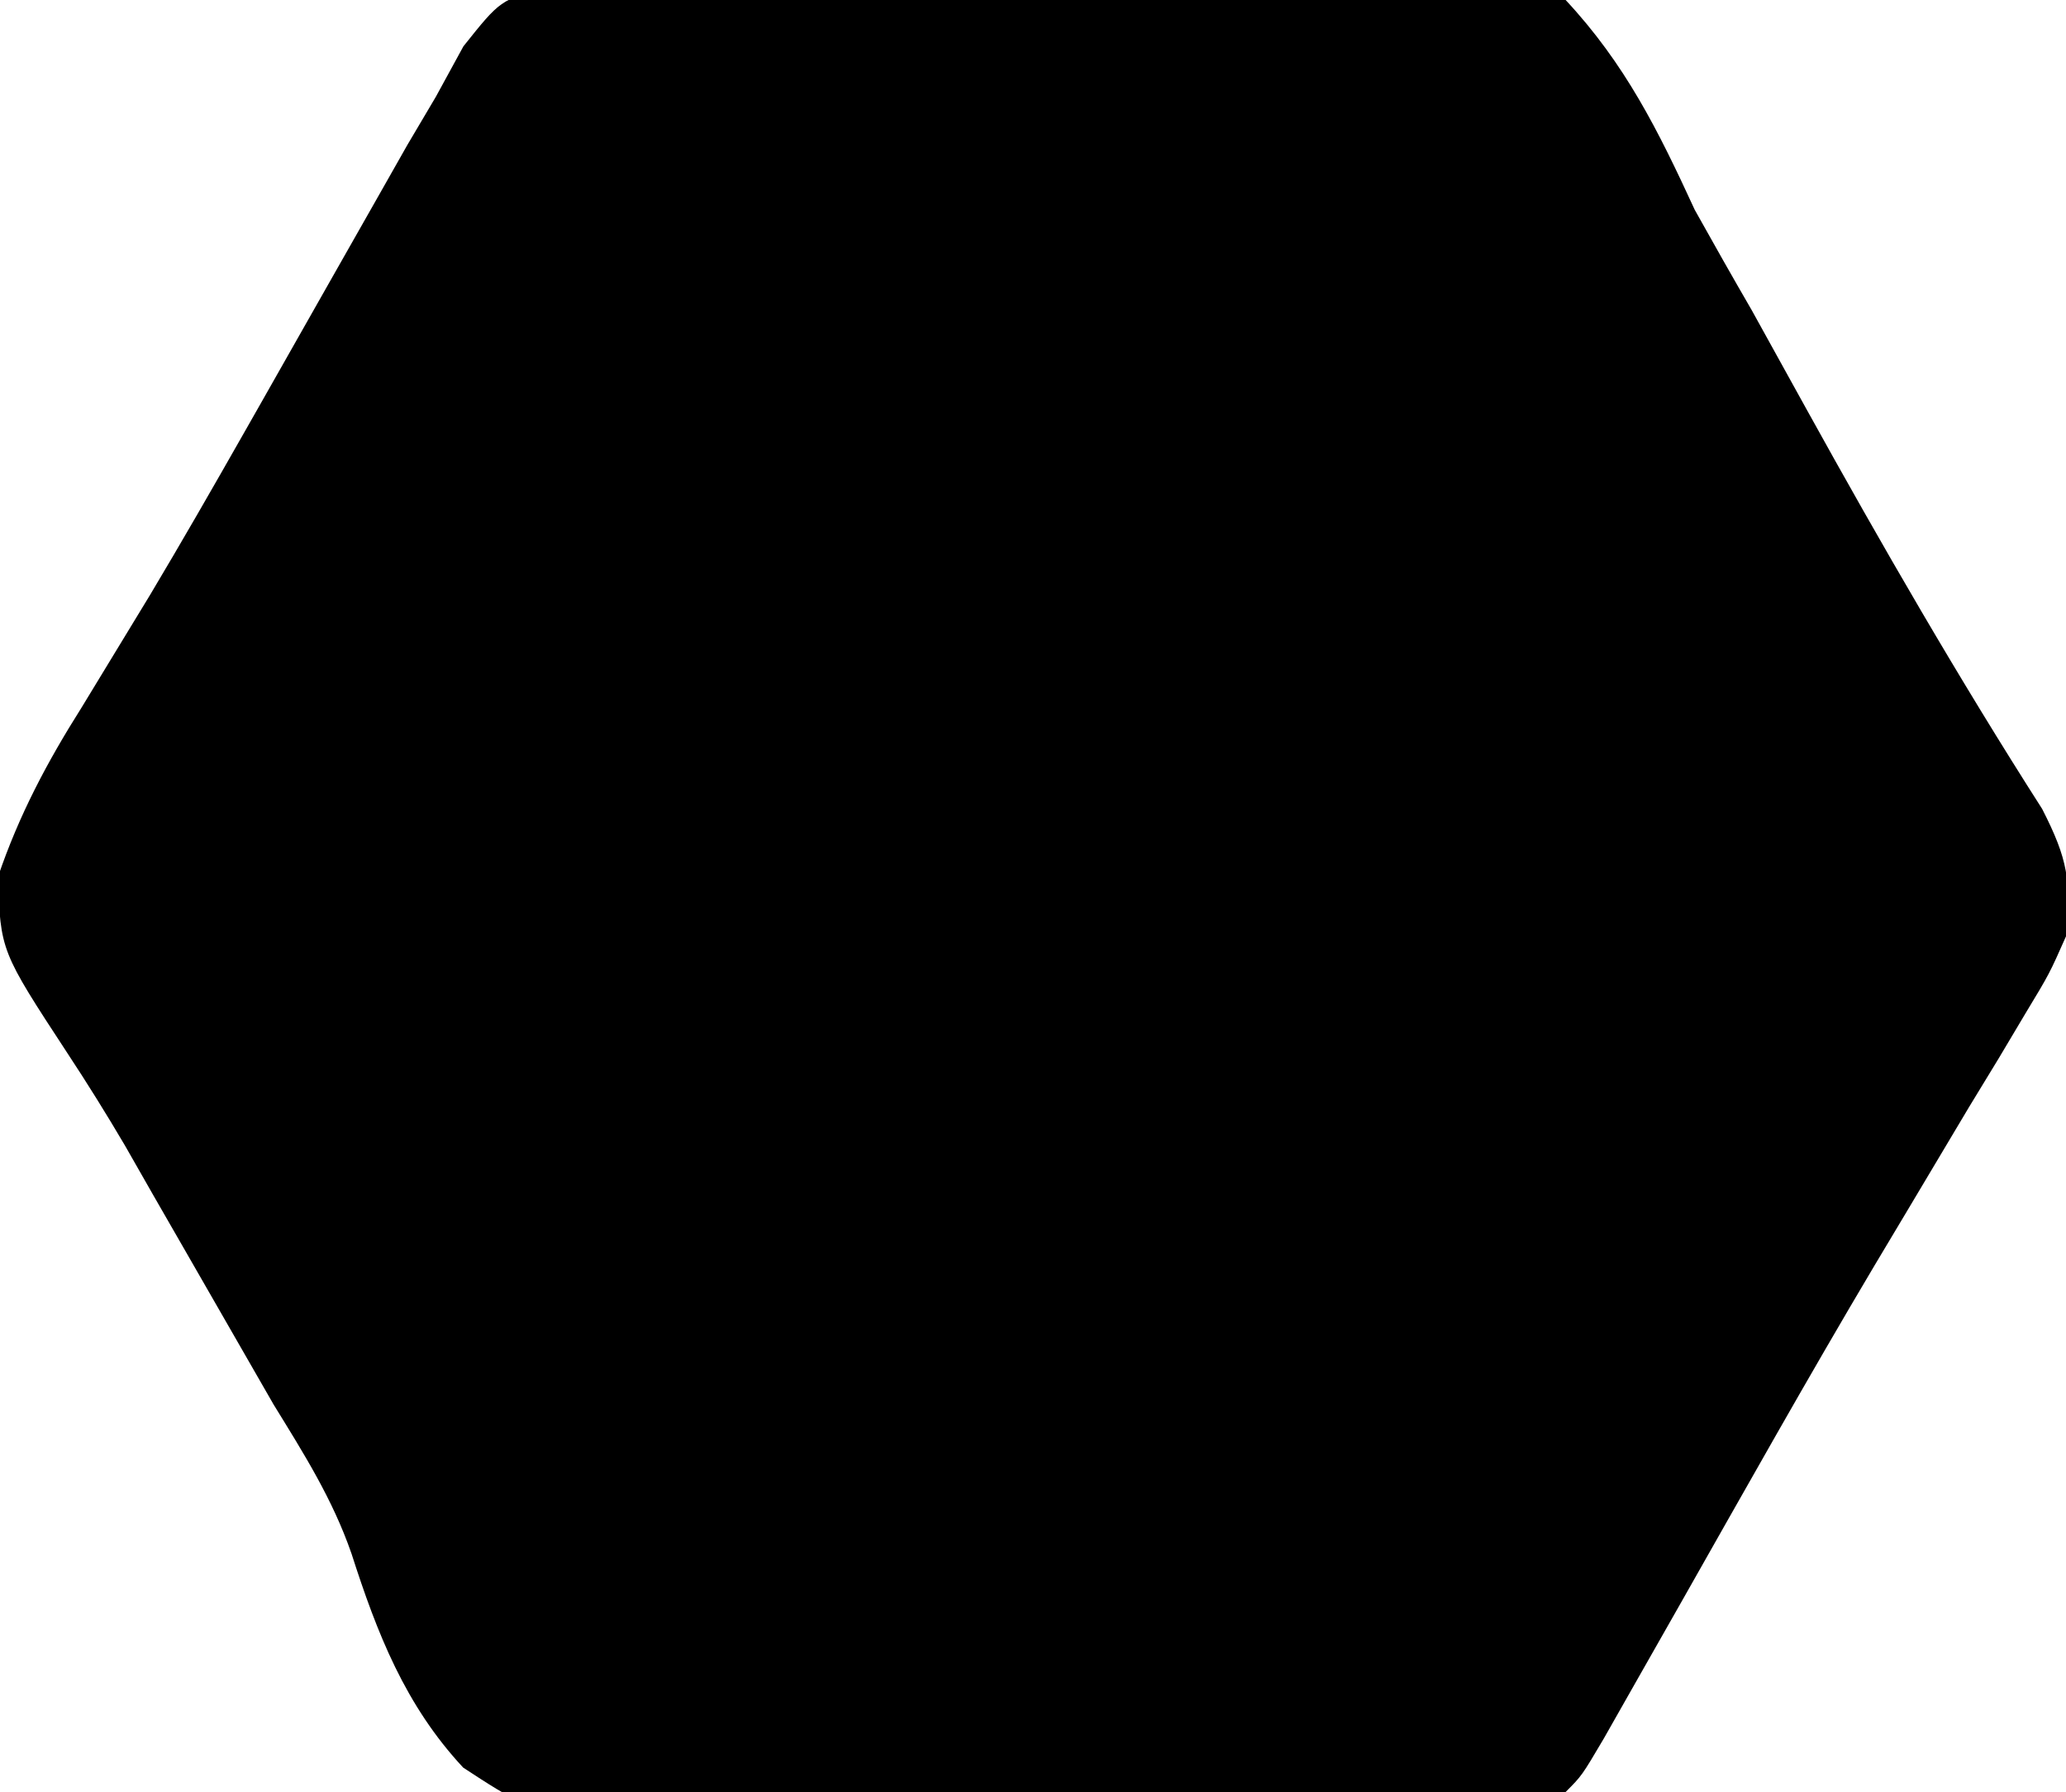 <?xml version="1.0" encoding="UTF-8"?>
<svg version="1.1" xmlns="http://www.w3.org/2000/svg" width="128" height="111">
<path d="M0 0 C1.709 -0.039 1.709 -0.039 3.453 -0.078 C4.748 -0.12 6.043 -0.161 7.378 -0.204 C8.79 -0.217 10.202 -0.227 11.614 -0.234 C13.069 -0.256 14.524 -0.278 15.979 -0.302 C19.029 -0.342 22.078 -0.357 25.128 -0.358 C29.022 -0.363 32.909 -0.455 36.801 -0.57 C39.808 -0.644 42.813 -0.659 45.82 -0.658 C47.254 -0.667 48.688 -0.697 50.121 -0.749 C54.721 -0.901 58.724 -0.773 63.067 0.809 C66.757 4.767 68.802 8.888 71.067 13.809 C72.227 15.888 73.4 17.96 74.595 20.02 C75.734 22.073 76.871 24.128 78.005 26.184 C82.652 34.578 87.421 42.836 92.591 50.918 C94.189 54.047 94.394 55.37 94.067 58.809 C93.036 61.135 93.036 61.135 91.567 63.563 C90.742 64.949 90.742 64.949 89.9 66.363 C88.993 67.852 88.993 67.852 88.067 69.372 C86.791 71.509 85.516 73.647 84.243 75.786 C83.229 77.482 83.229 77.482 82.195 79.212 C78.086 86.126 74.151 93.141 70.183 100.135 C69.181 101.901 68.177 103.666 67.173 105.43 C66.597 106.445 66.021 107.46 65.427 108.506 C64.067 110.809 64.067 110.809 63.067 111.809 C54.654 112.581 46.133 112.608 37.687 112.772 C33.776 112.849 29.872 112.959 25.965 113.146 C0.899 114.321 0.899 114.321 -5.236 110.299 C-8.827 106.443 -10.564 102 -12.157 97.041 C-13.335 93.652 -15.1 90.868 -16.98 87.813 C-18.842 84.576 -20.702 81.338 -22.562 78.1 C-23.48 76.504 -23.48 76.504 -24.417 74.875 C-25.002 73.851 -25.586 72.826 -26.189 71.77 C-27.329 69.833 -28.517 67.923 -29.755 66.047 C-33.901 59.717 -33.901 59.717 -34.062 55.133 C-32.761 51.302 -31.019 48.022 -28.87 44.622 C-27.968 43.144 -27.069 41.665 -26.171 40.184 C-25.665 39.353 -25.159 38.521 -24.638 37.664 C-22.666 34.362 -20.752 31.028 -18.851 27.684 C-18.497 27.063 -18.144 26.441 -17.78 25.801 C-16.353 23.288 -14.927 20.774 -13.503 18.259 C-12.495 16.479 -11.483 14.701 -10.472 12.922 C-9.886 11.889 -9.3 10.855 -8.697 9.791 C-8.115 8.807 -7.533 7.823 -6.933 6.809 C-6.368 5.776 -5.803 4.743 -5.222 3.678 C-2.933 0.809 -2.933 0.809 0 0 Z " fill="#000000" transform="translate(33.933,-0.809)"/>
</svg>
